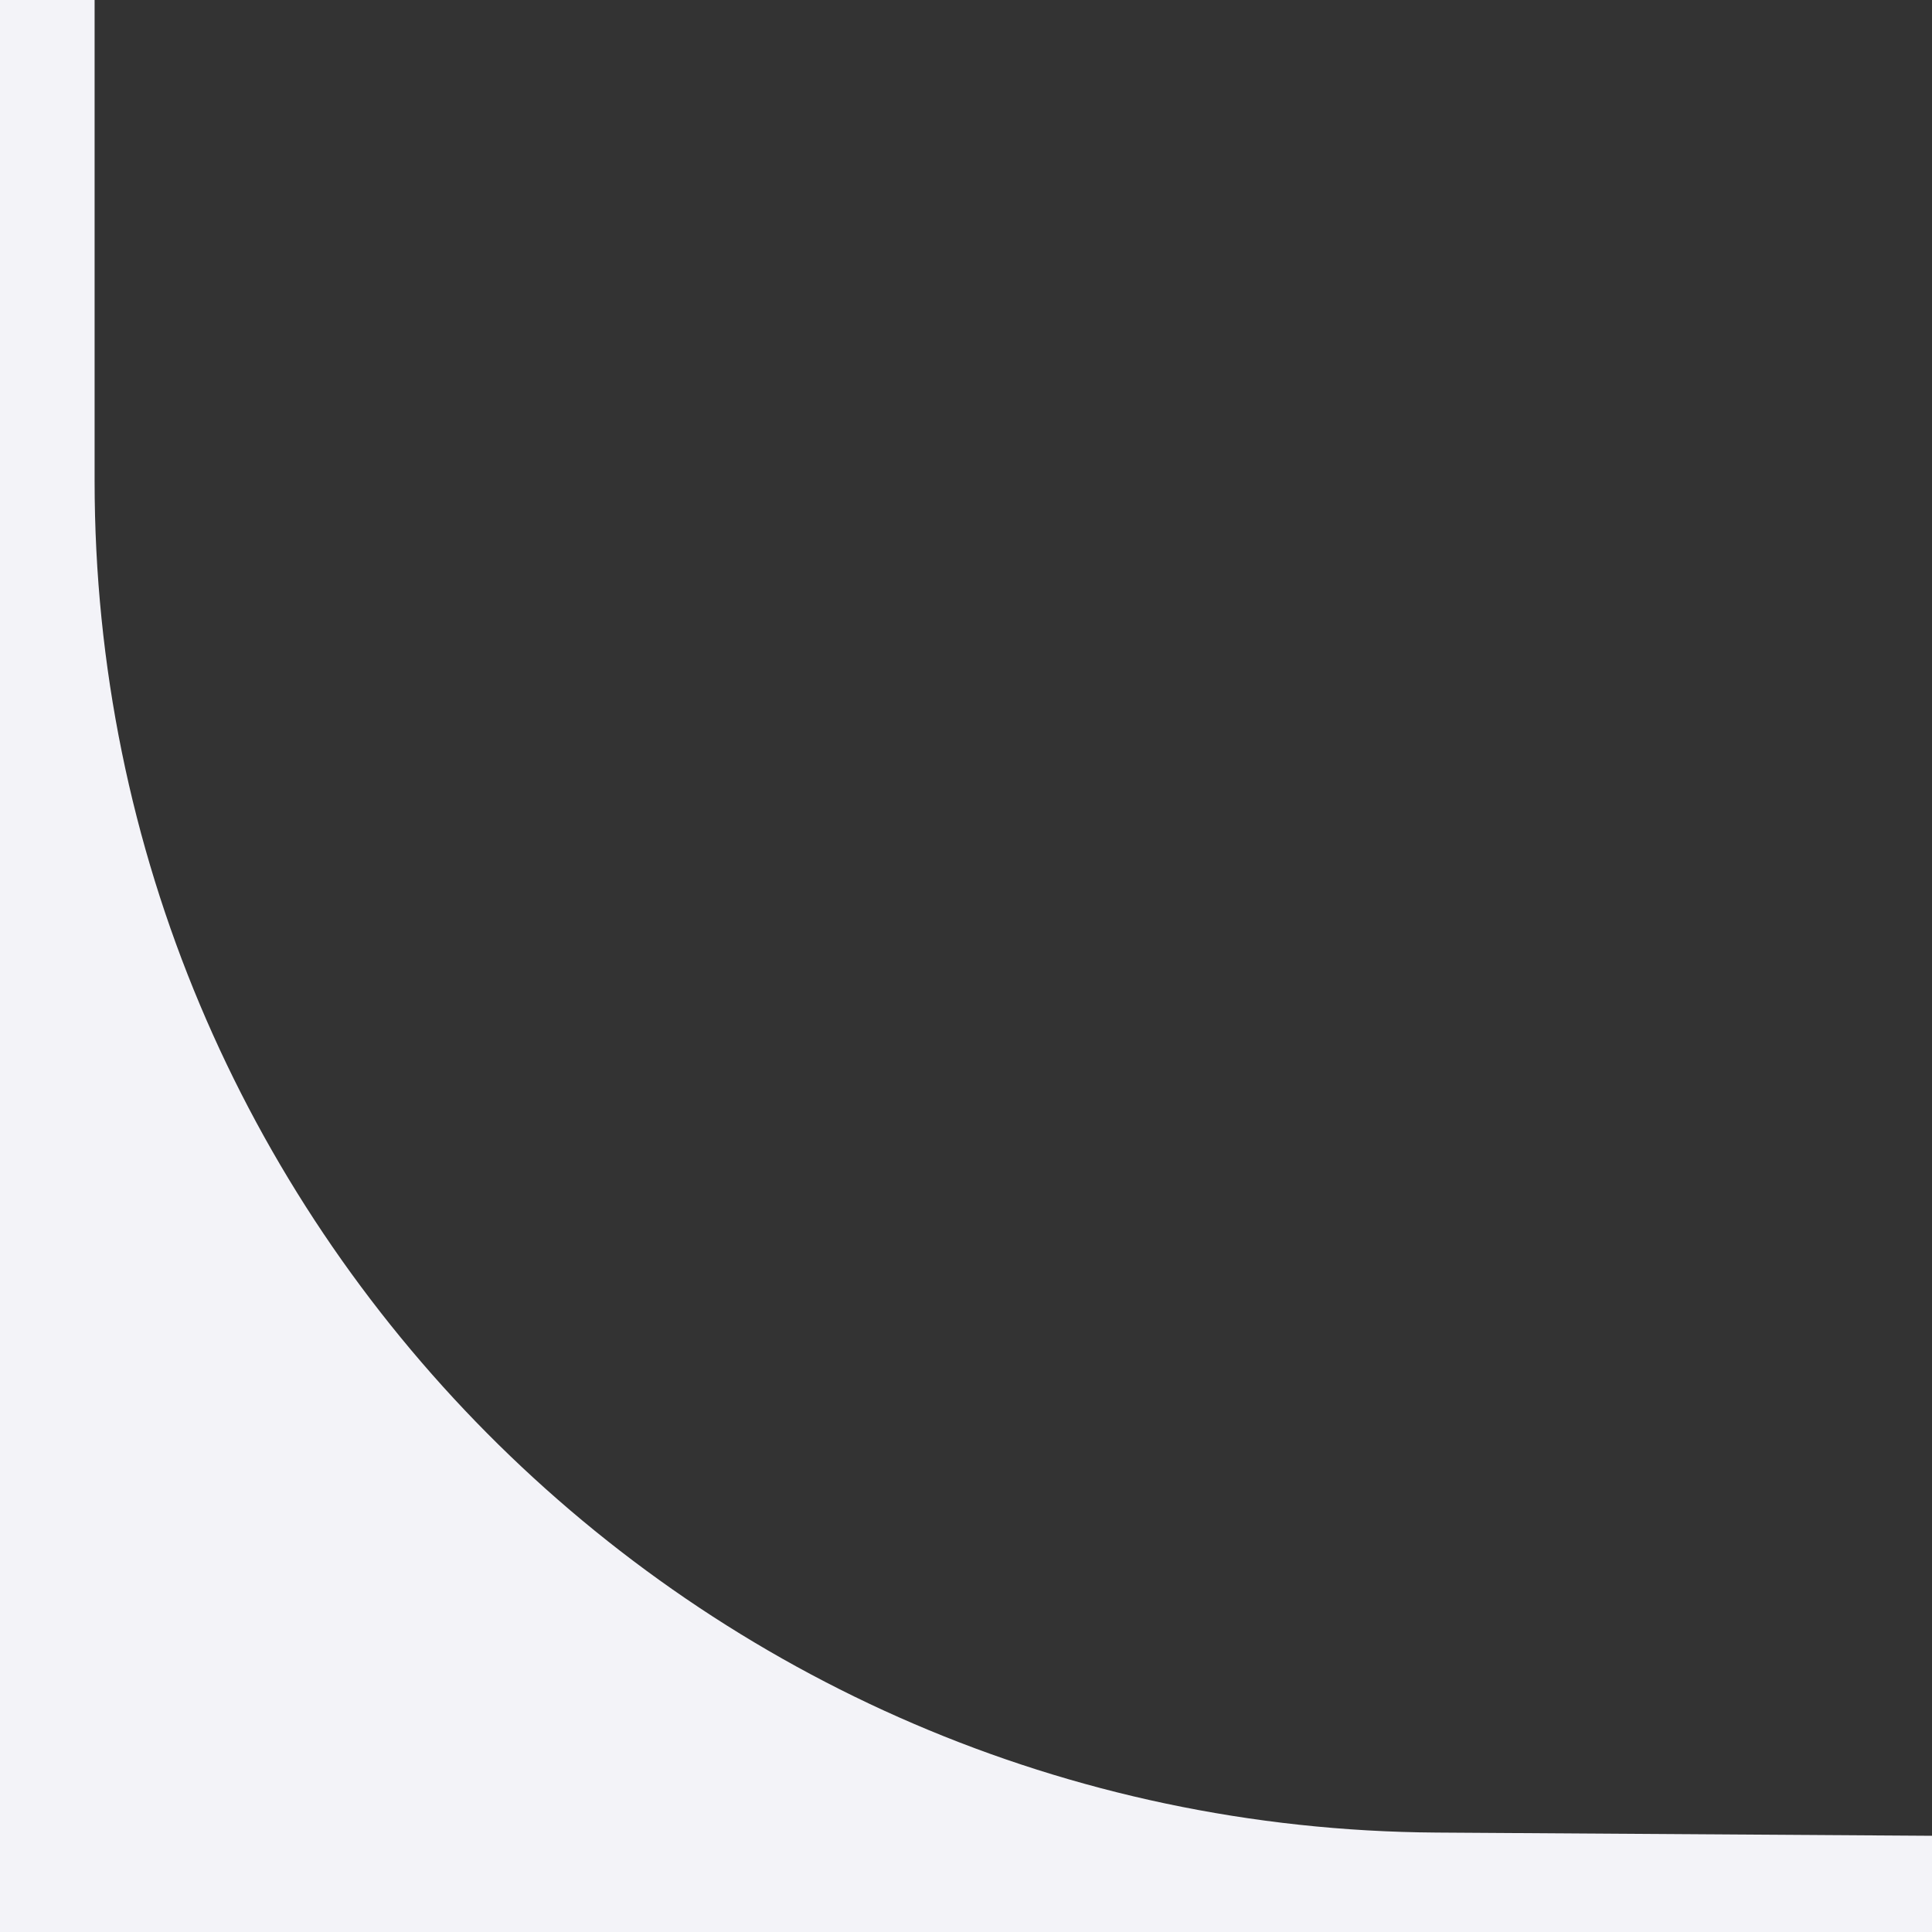<svg xmlns="http://www.w3.org/2000/svg" width="30" height="30" viewBox="0 0 30 30" fill="none"><rect x="0" y="0" width="30" height="30" fill="#333333" stroke="none"/><path d="M30 28.531L30 30L-4.96712e-07 30L8.1463e-07 -1.31134e-06L1.469 -1.24713e-06L1.469 7.469C1.469 18.996 10.78 28.382 22.307 28.456L30 28.506L30 28.531Z" fill="#F3F3F8"></path></svg>